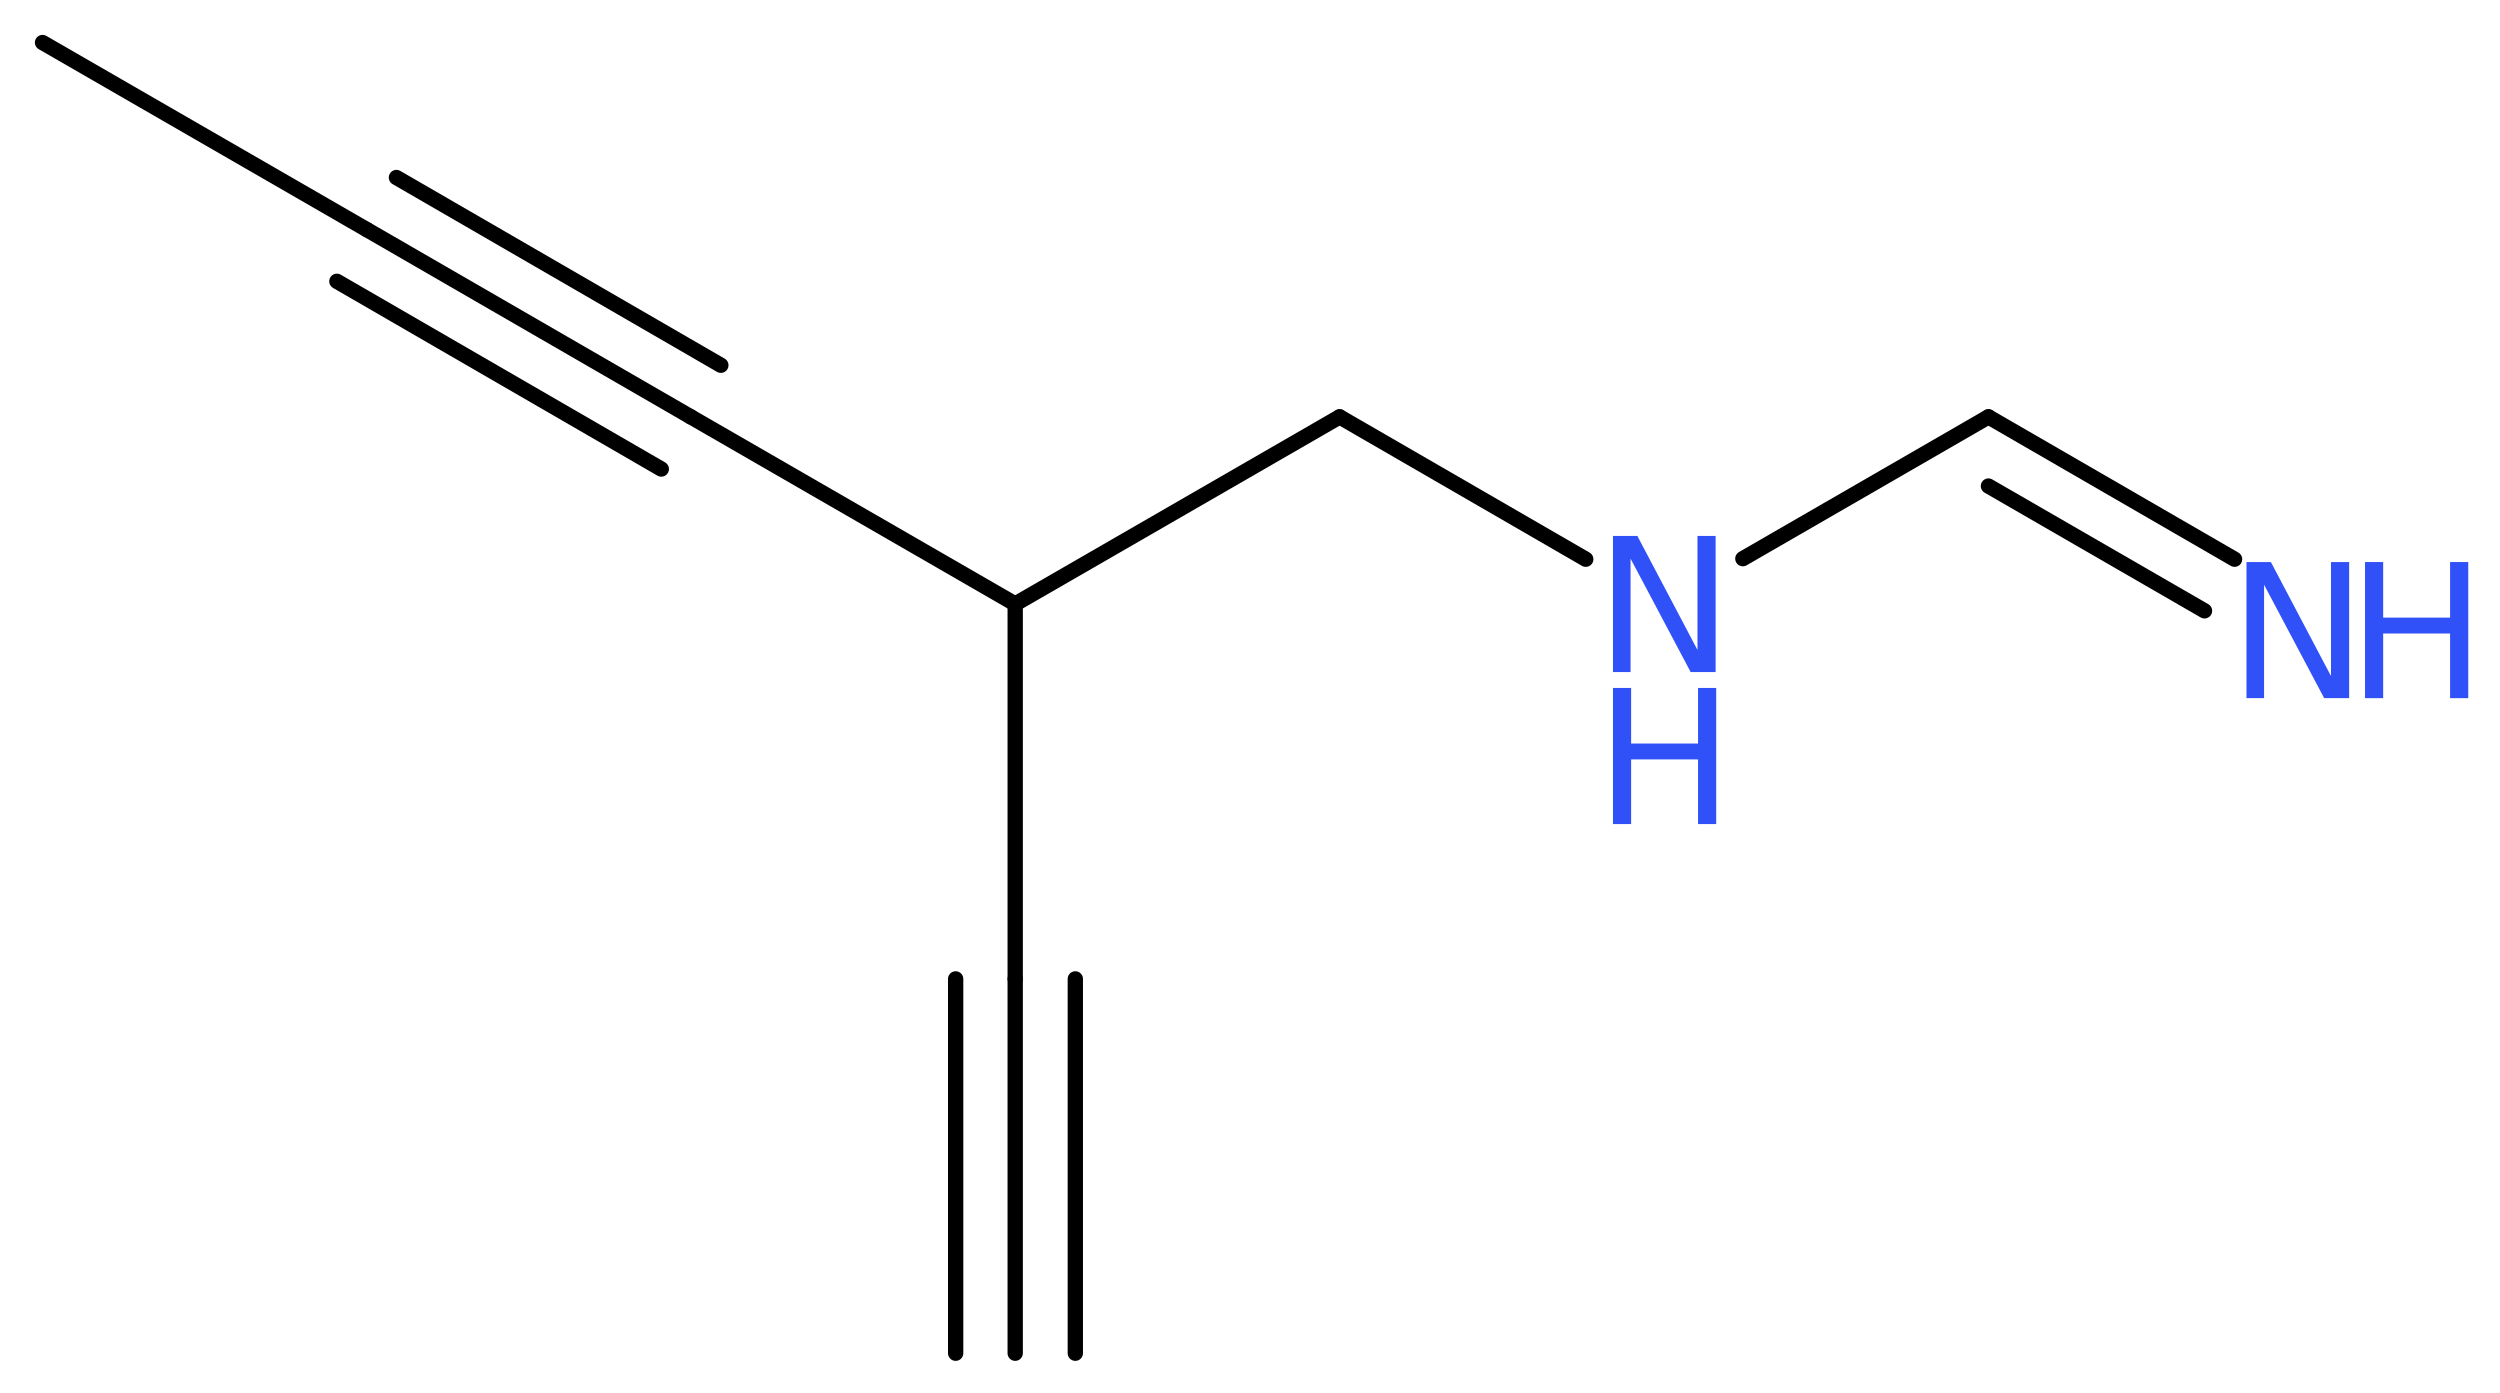 <?xml version='1.0' encoding='UTF-8'?>
<!DOCTYPE svg PUBLIC "-//W3C//DTD SVG 1.1//EN" "http://www.w3.org/Graphics/SVG/1.1/DTD/svg11.dtd">
<svg version='1.2' xmlns='http://www.w3.org/2000/svg' xmlns:xlink='http://www.w3.org/1999/xlink' width='44.08mm' height='24.56mm' viewBox='0 0 44.08 24.56'>
  <desc>Generated by the Chemistry Development Kit (http://github.com/cdk)</desc>
  <g stroke-linecap='round' stroke-linejoin='round' stroke='#000000' stroke-width='.27' fill='#3050F8'>
    <rect x='.0' y='.0' width='45.0' height='25.0' fill='#FFFFFF' stroke='none'/>
    <g id='mol1' class='mol'>
      <g id='mol1bnd1' class='bond'>
        <line x1='17.9' y1='23.86' x2='17.9' y2='17.26'/>
        <line x1='16.85' y1='23.86' x2='16.85' y2='17.26'/>
        <line x1='18.96' y1='23.86' x2='18.96' y2='17.26'/>
      </g>
      <line id='mol1bnd2' class='bond' x1='17.9' y1='17.26' x2='17.9' y2='10.65'/>
      <line id='mol1bnd3' class='bond' x1='17.9' y1='10.65' x2='12.18' y2='7.35'/>
      <g id='mol1bnd4' class='bond'>
        <line x1='12.18' y1='7.35' x2='6.47' y2='4.05'/>
        <line x1='11.66' y1='8.27' x2='5.94' y2='4.96'/>
        <line x1='12.71' y1='6.44' x2='6.99' y2='3.13'/>
      </g>
      <line id='mol1bnd5' class='bond' x1='6.47' y1='4.05' x2='.75' y2='.75'/>
      <line id='mol1bnd6' class='bond' x1='17.9' y1='10.65' x2='23.62' y2='7.35'/>
      <line id='mol1bnd7' class='bond' x1='23.62' y1='7.35' x2='27.96' y2='9.86'/>
      <line id='mol1bnd8' class='bond' x1='30.73' y1='9.85' x2='35.06' y2='7.35'/>
      <g id='mol1bnd9' class='bond'>
        <line x1='35.06' y1='7.35' x2='39.4' y2='9.86'/>
        <line x1='35.06' y1='8.57' x2='38.87' y2='10.77'/>
      </g>
      <g id='mol1atm8' class='atom'>
        <path d='M28.44 9.45h.43l1.06 2.01v-2.01h.32v2.4h-.44l-1.06 -2.0v2.0h-.31v-2.4z' stroke='none'/>
        <path d='M28.44 12.13h.32v.98h1.18v-.98h.32v2.4h-.32v-1.14h-1.18v1.14h-.32v-2.4z' stroke='none'/>
      </g>
      <g id='mol1atm10' class='atom'>
        <path d='M39.61 9.91h.43l1.06 2.01v-2.01h.32v2.4h-.44l-1.06 -2.0v2.0h-.31v-2.4z' stroke='none'/>
        <path d='M41.7 9.91h.32v.98h1.18v-.98h.32v2.4h-.32v-1.14h-1.18v1.14h-.32v-2.4z' stroke='none'/>
      </g>
    </g>
  </g>
</svg>

